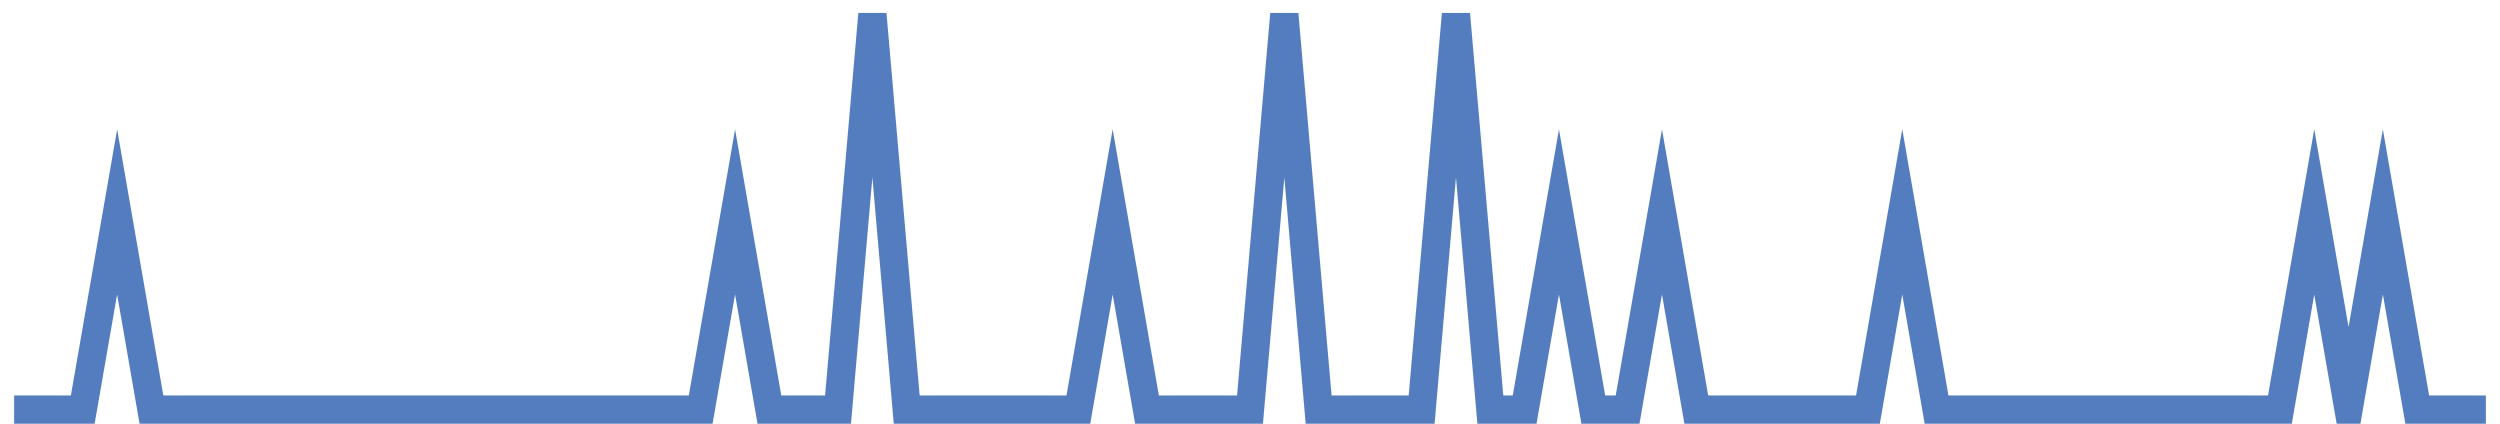 <?xml version="1.0" encoding="UTF-8"?>
<svg xmlns="http://www.w3.org/2000/svg" xmlns:xlink="http://www.w3.org/1999/xlink" width="177pt" height="30pt" viewBox="0 0 177 30" version="1.1">
<g id="surface2923646">
<path style="fill:none;stroke-width:2;stroke-linecap:butt;stroke-linejoin:miter;stroke:rgb(32.941%,49.02%,74.902%);stroke-opacity:1;stroke-miterlimit:10;" d="M 1 29 L 5.859 29 L 8.293 15 L 10.723 29 L 49.609 29 L 52.043 15 L 54.473 29 L 59.332 29 L 61.766 1 L 64.195 29 L 76.348 29 L 78.777 15 L 81.207 29 L 88.5 29 L 90.93 1 L 93.359 29 L 100.652 29 L 103.082 1 L 105.516 29 L 107.945 29 L 110.375 15 L 112.805 29 L 115.234 29 L 117.668 15 L 120.098 29 L 132.25 29 L 134.68 15 L 137.109 29 L 161.418 29 L 163.848 15 L 166.277 29 L 168.707 15 L 171.141 29 L 176 29 "/>
</g>
</svg>
